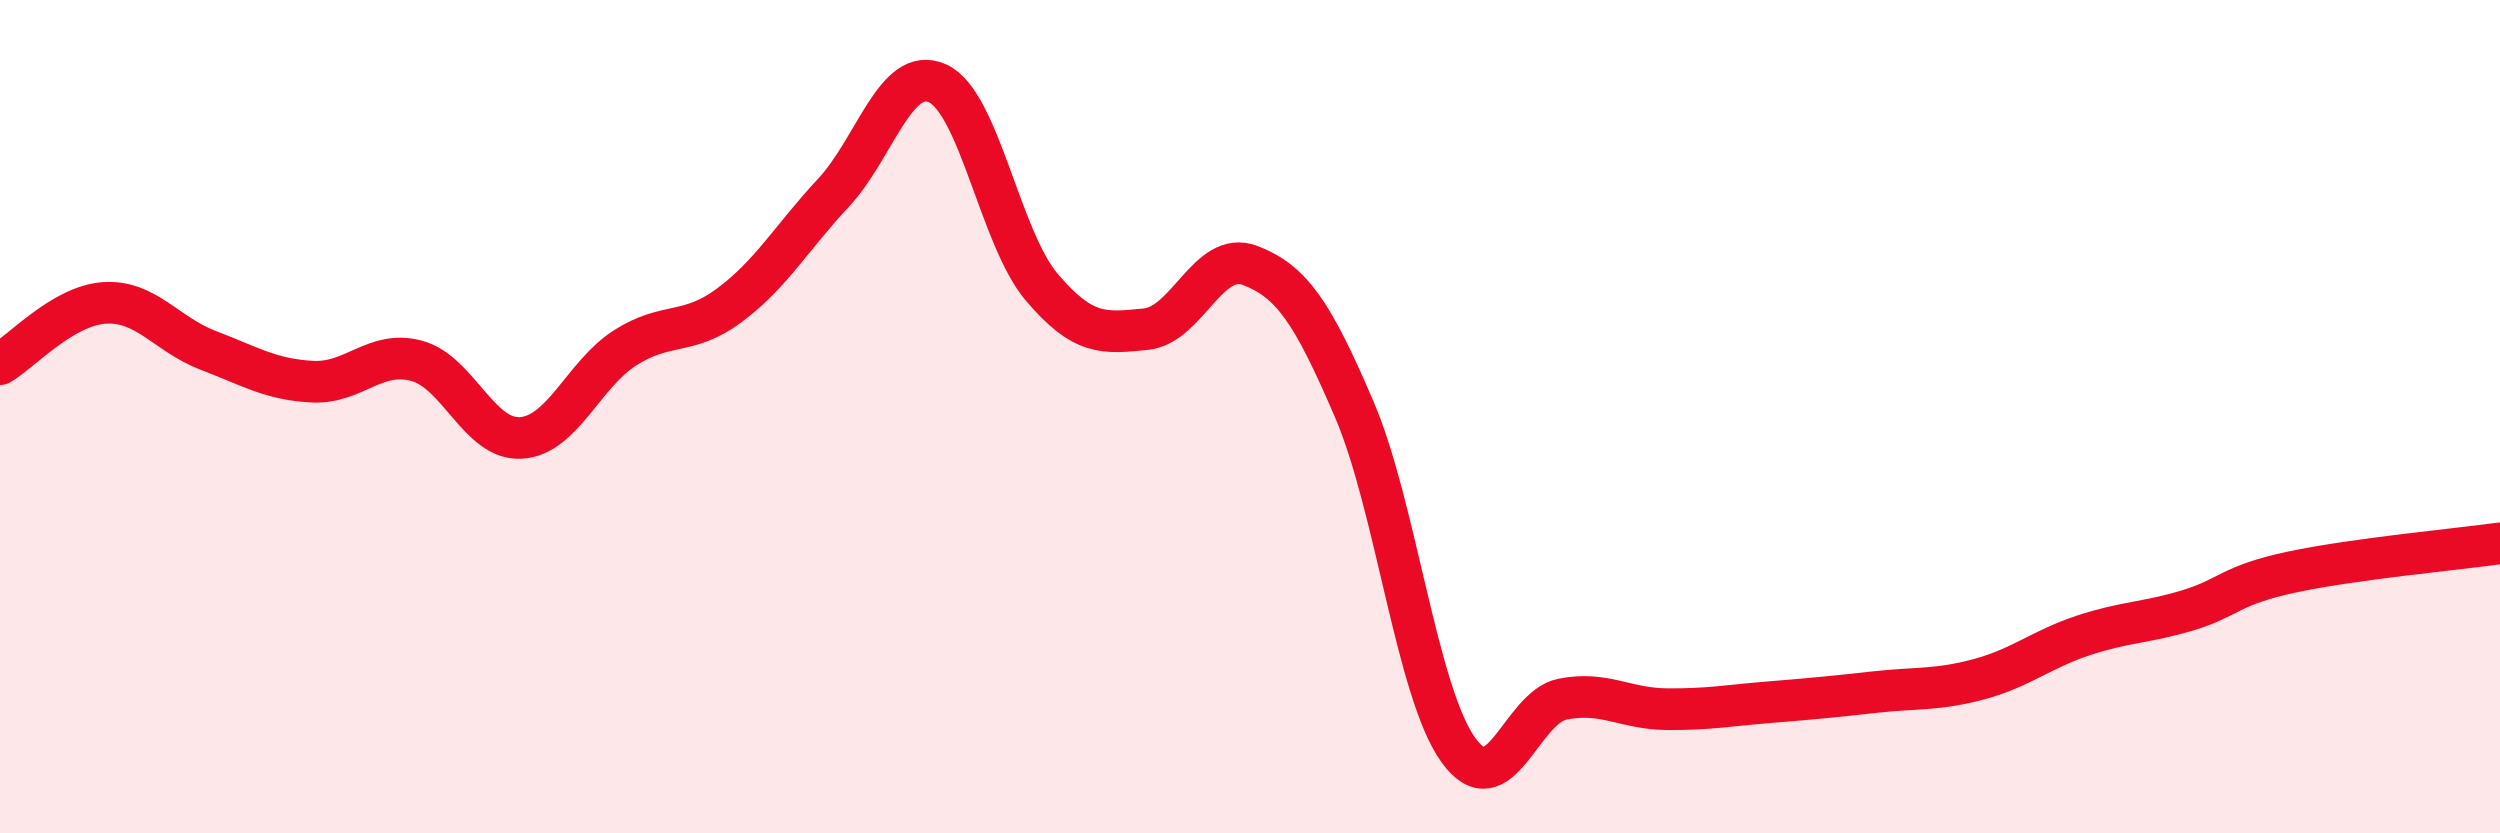 
    <svg width="60" height="20" viewBox="0 0 60 20" xmlns="http://www.w3.org/2000/svg">
      <path
        d="M 0,8.74 C 0.5,8.45 1.5,7.34 2.5,7.27 C 3.5,7.2 4,8.03 5,8.41 C 6,8.79 6.5,9.11 7.5,9.16 C 8.5,9.21 9,8.39 10,8.66 C 11,8.93 11.5,10.57 12.5,10.51 C 13.5,10.45 14,8.99 15,8.35 C 16,7.71 16.5,8.07 17.5,7.33 C 18.5,6.59 19,5.7 20,4.63 C 21,3.56 21.5,1.55 22.5,2 C 23.5,2.45 24,5.71 25,6.89 C 26,8.07 26.5,8 27.5,7.9 C 28.5,7.8 29,5.99 30,6.37 C 31,6.75 31.5,7.49 32.5,9.82 C 33.5,12.15 34,16.61 35,18 C 36,19.39 36.5,16.98 37.5,16.78 C 38.5,16.58 39,17.01 40,17.02 C 41,17.03 41.5,16.93 42.5,16.85 C 43.5,16.77 44,16.72 45,16.61 C 46,16.5 46.5,16.57 47.5,16.3 C 48.5,16.03 49,15.58 50,15.25 C 51,14.92 51.5,14.95 52.5,14.65 C 53.5,14.35 53.5,14.05 55,13.73 C 56.5,13.41 59,13.18 60,13.04L60 20L0 20Z"
        fill="#EB0A25"
        opacity="0.1"
        stroke-linecap="round"
        stroke-linejoin="round"
      />
      <path
        d="M 0,8.74 C 0.5,8.45 1.5,7.34 2.5,7.27 C 3.5,7.2 4,8.03 5,8.41 C 6,8.79 6.5,9.11 7.5,9.16 C 8.5,9.21 9,8.39 10,8.66 C 11,8.93 11.5,10.57 12.5,10.51 C 13.5,10.45 14,8.99 15,8.35 C 16,7.71 16.5,8.07 17.5,7.33 C 18.5,6.59 19,5.7 20,4.63 C 21,3.56 21.5,1.55 22.5,2 C 23.5,2.45 24,5.71 25,6.89 C 26,8.07 26.5,8 27.5,7.9 C 28.5,7.8 29,5.99 30,6.37 C 31,6.75 31.5,7.49 32.5,9.82 C 33.5,12.15 34,16.61 35,18 C 36,19.39 36.5,16.98 37.5,16.78 C 38.5,16.58 39,17.01 40,17.02 C 41,17.03 41.5,16.93 42.5,16.85 C 43.5,16.77 44,16.72 45,16.61 C 46,16.5 46.5,16.57 47.5,16.3 C 48.5,16.03 49,15.58 50,15.25 C 51,14.92 51.5,14.95 52.5,14.65 C 53.5,14.35 53.5,14.05 55,13.73 C 56.5,13.41 59,13.18 60,13.04"
        stroke="#EB0A25"
        stroke-width="1"
        fill="none"
        stroke-linecap="round"
        stroke-linejoin="round"
      />
    </svg>
  